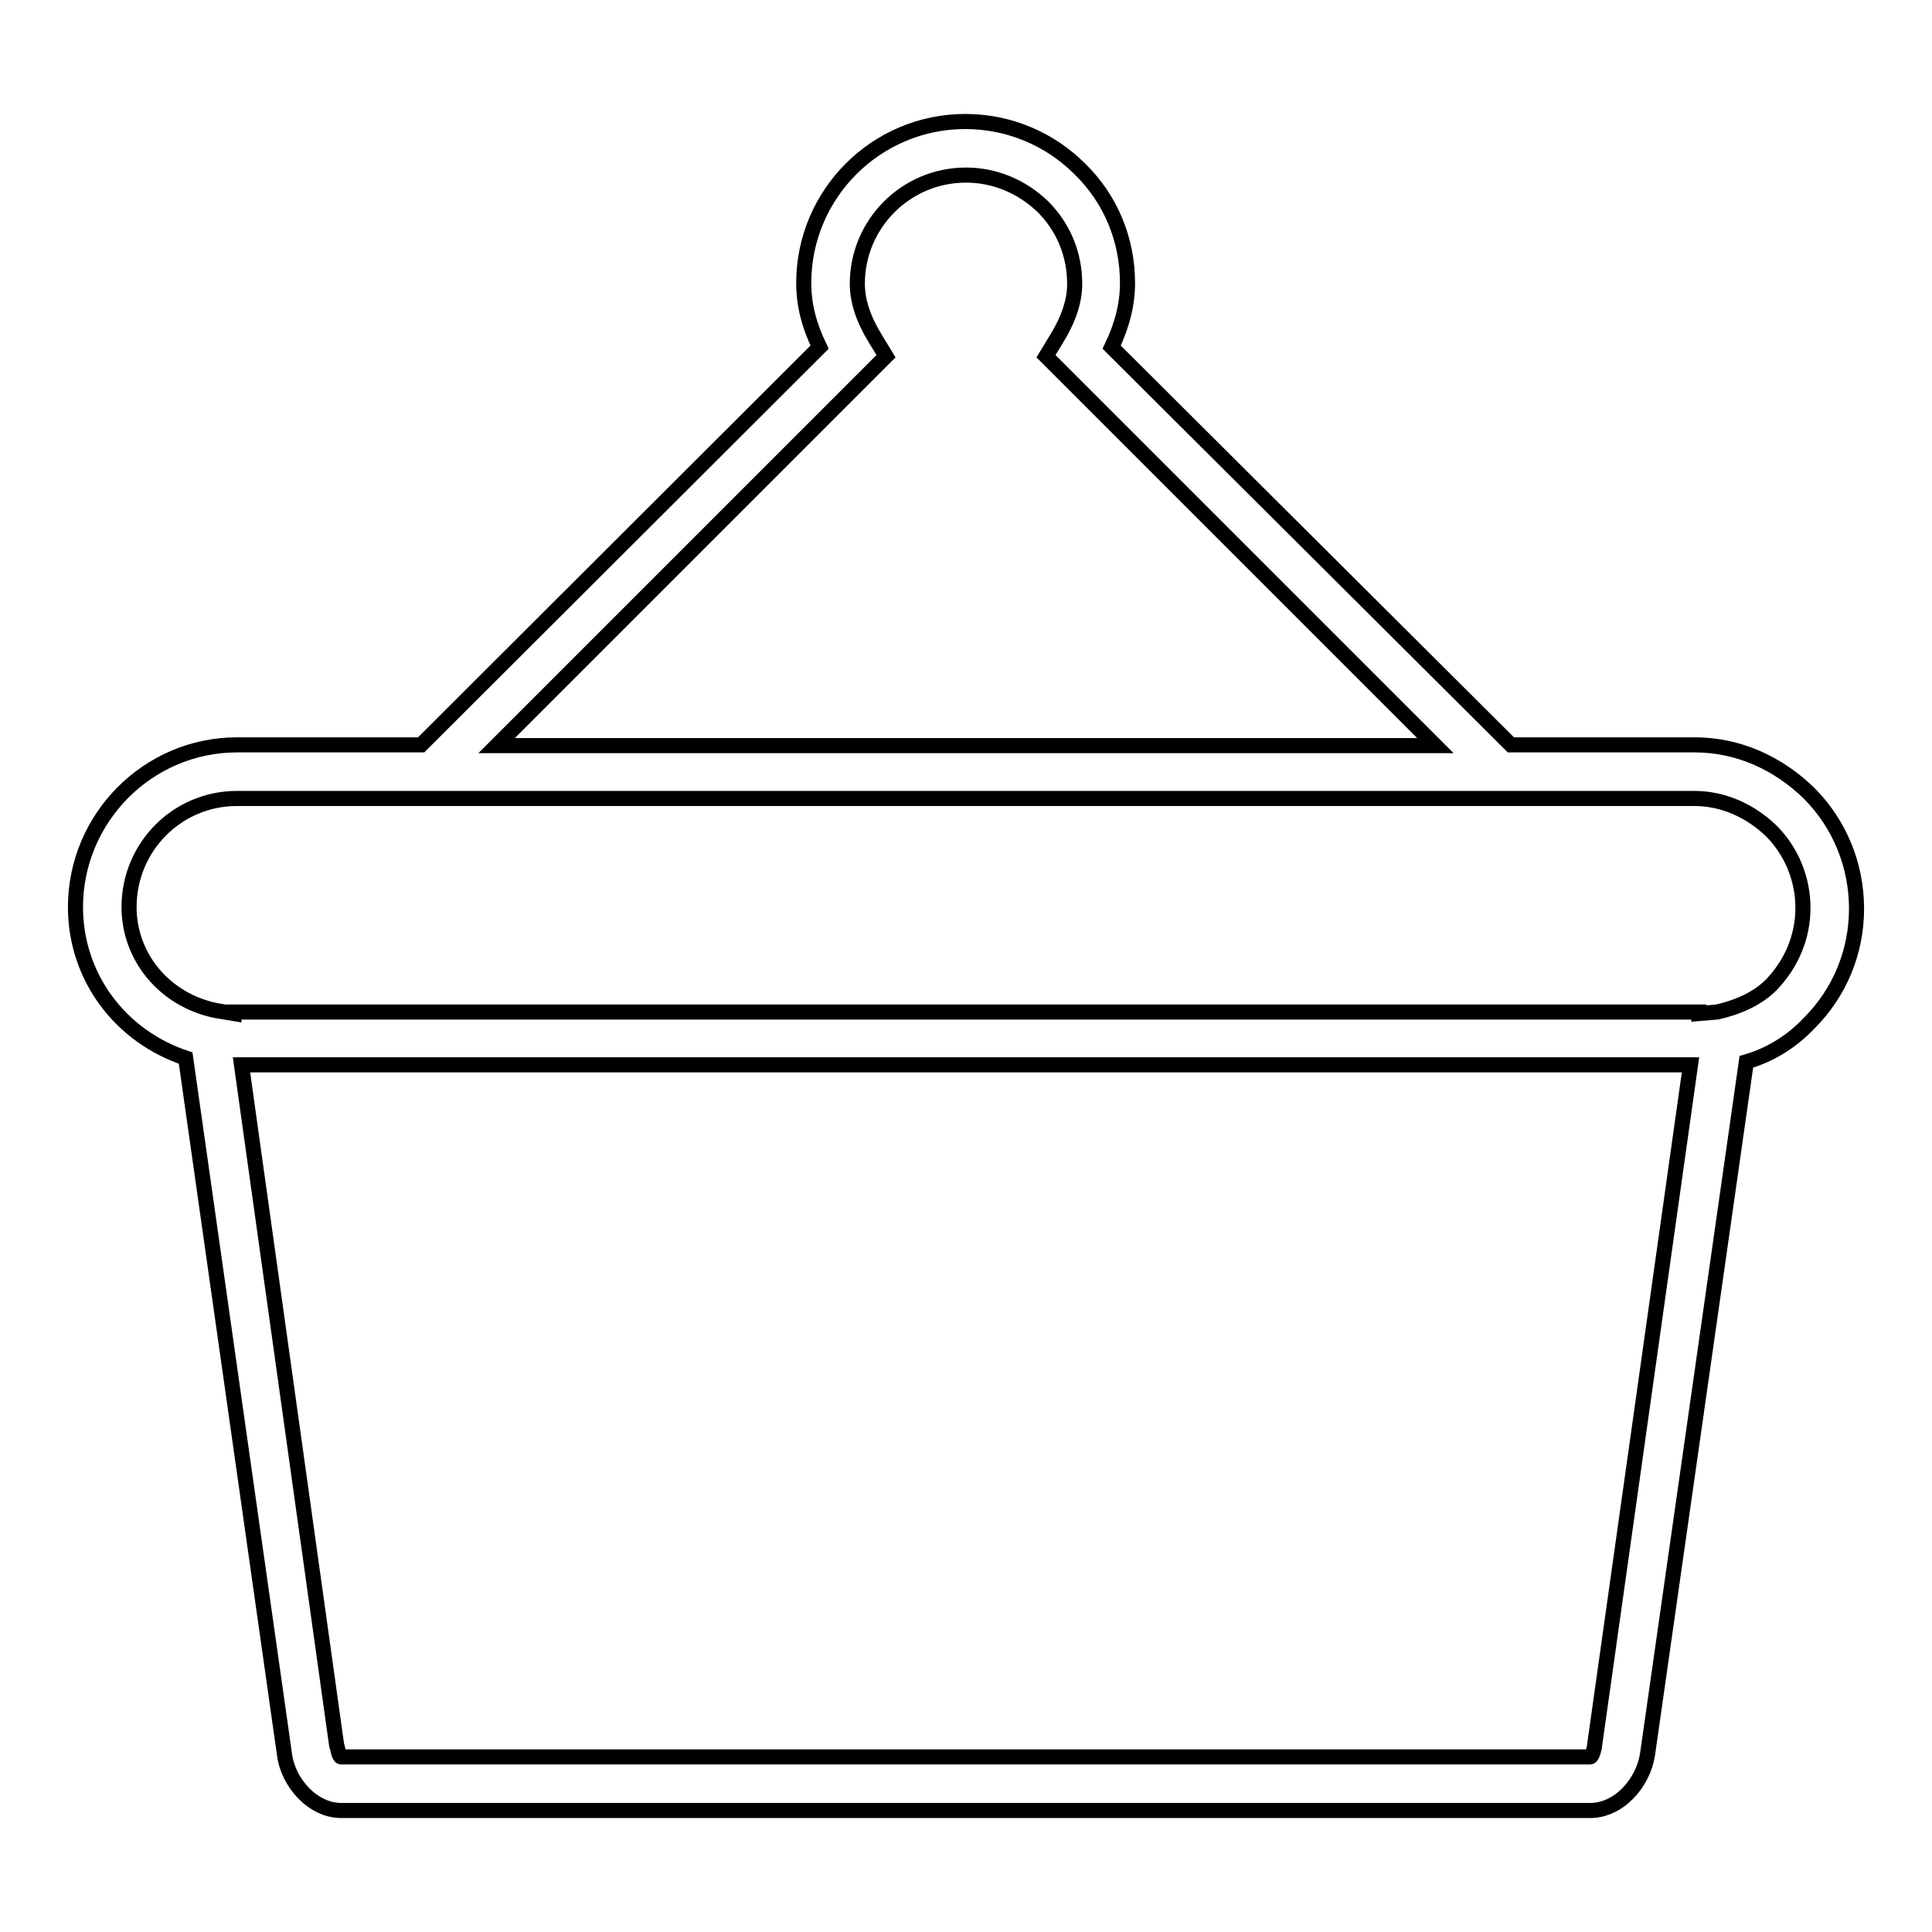 <?xml version="1.0" encoding="utf-8"?>
<!-- Svg Vector Icons : http://www.onlinewebfonts.com/icon -->
<!DOCTYPE svg PUBLIC "-//W3C//DTD SVG 1.1//EN" "http://www.w3.org/Graphics/SVG/1.1/DTD/svg11.dtd">
<svg version="1.1" xmlns="http://www.w3.org/2000/svg" xmlns:xlink="http://www.w3.org/1999/xlink" x="0px" y="0px" viewBox="0 0 256 256" enable-background="new 0 0 256 256" xml:space="preserve">
<g> <path stroke-width="2" fill-opacity="0" stroke="#000000"  d="M24.6,140.2l13.1,92.3c0.5,3.8,3.8,7.4,7.5,7.4h165.5c3.8,0,7-3.6,7.6-7.4l13.1-91.8c3.4-1,6.1-2.8,8.3-5.1 c4.1-4.1,6.3-9.5,6.3-15.2c0-5.7-2.2-11.2-6.3-15.3c-4.1-4-9.4-6.4-15.1-6.4h-24.4L147.3,46c1.4-2.9,2.1-5.7,2.1-8.5 c0-5.7-2.2-11.1-6.3-15.1c-4-4-9.4-6.3-15.2-6.3c-11.8,0-21.4,9.6-21.4,21.4c0,2.9,0.7,5.6,2.1,8.5L55.8,98.7H31.4 c-11.8,0-21.4,9.7-21.4,21.5C10,129.4,15.9,137.3,24.6,140.2z M211.3,231.2c0,0.3-0.3,1.6-0.6,1.6H45.2c-0.3,0-0.5-1.4-0.6-1.6 L32,141.1H224L211.3,231.2z M117.4,47.2l-1.4-2.3c-1.6-2.6-2.4-5-2.4-7.3c0-7.9,6.4-14.4,14.4-14.4c3.8,0,7.4,1.5,10.2,4.2 c2.7,2.7,4.2,6.3,4.2,10.2c0,2.3-0.8,4.7-2.4,7.3l-1.4,2.3l51.6,51.6H65.8L117.4,47.2z M31.4,105.8h24.4l0,0h144.7l0,0h24 c3.8,0,7.4,1.6,10.2,4.3c2.7,2.7,4.2,6.4,4.2,10.2c0,3.8-1.5,7.4-4.2,10.2c-1.7,1.7-4.1,2.9-7.2,3.6l-2.4,0.2l0-0.2H31l0,0.2 l-2.4-0.4c-6.8-1.4-11.5-7.1-11.5-13.7C17.1,112.2,23.5,105.8,31.4,105.8z"/></g>
</svg>